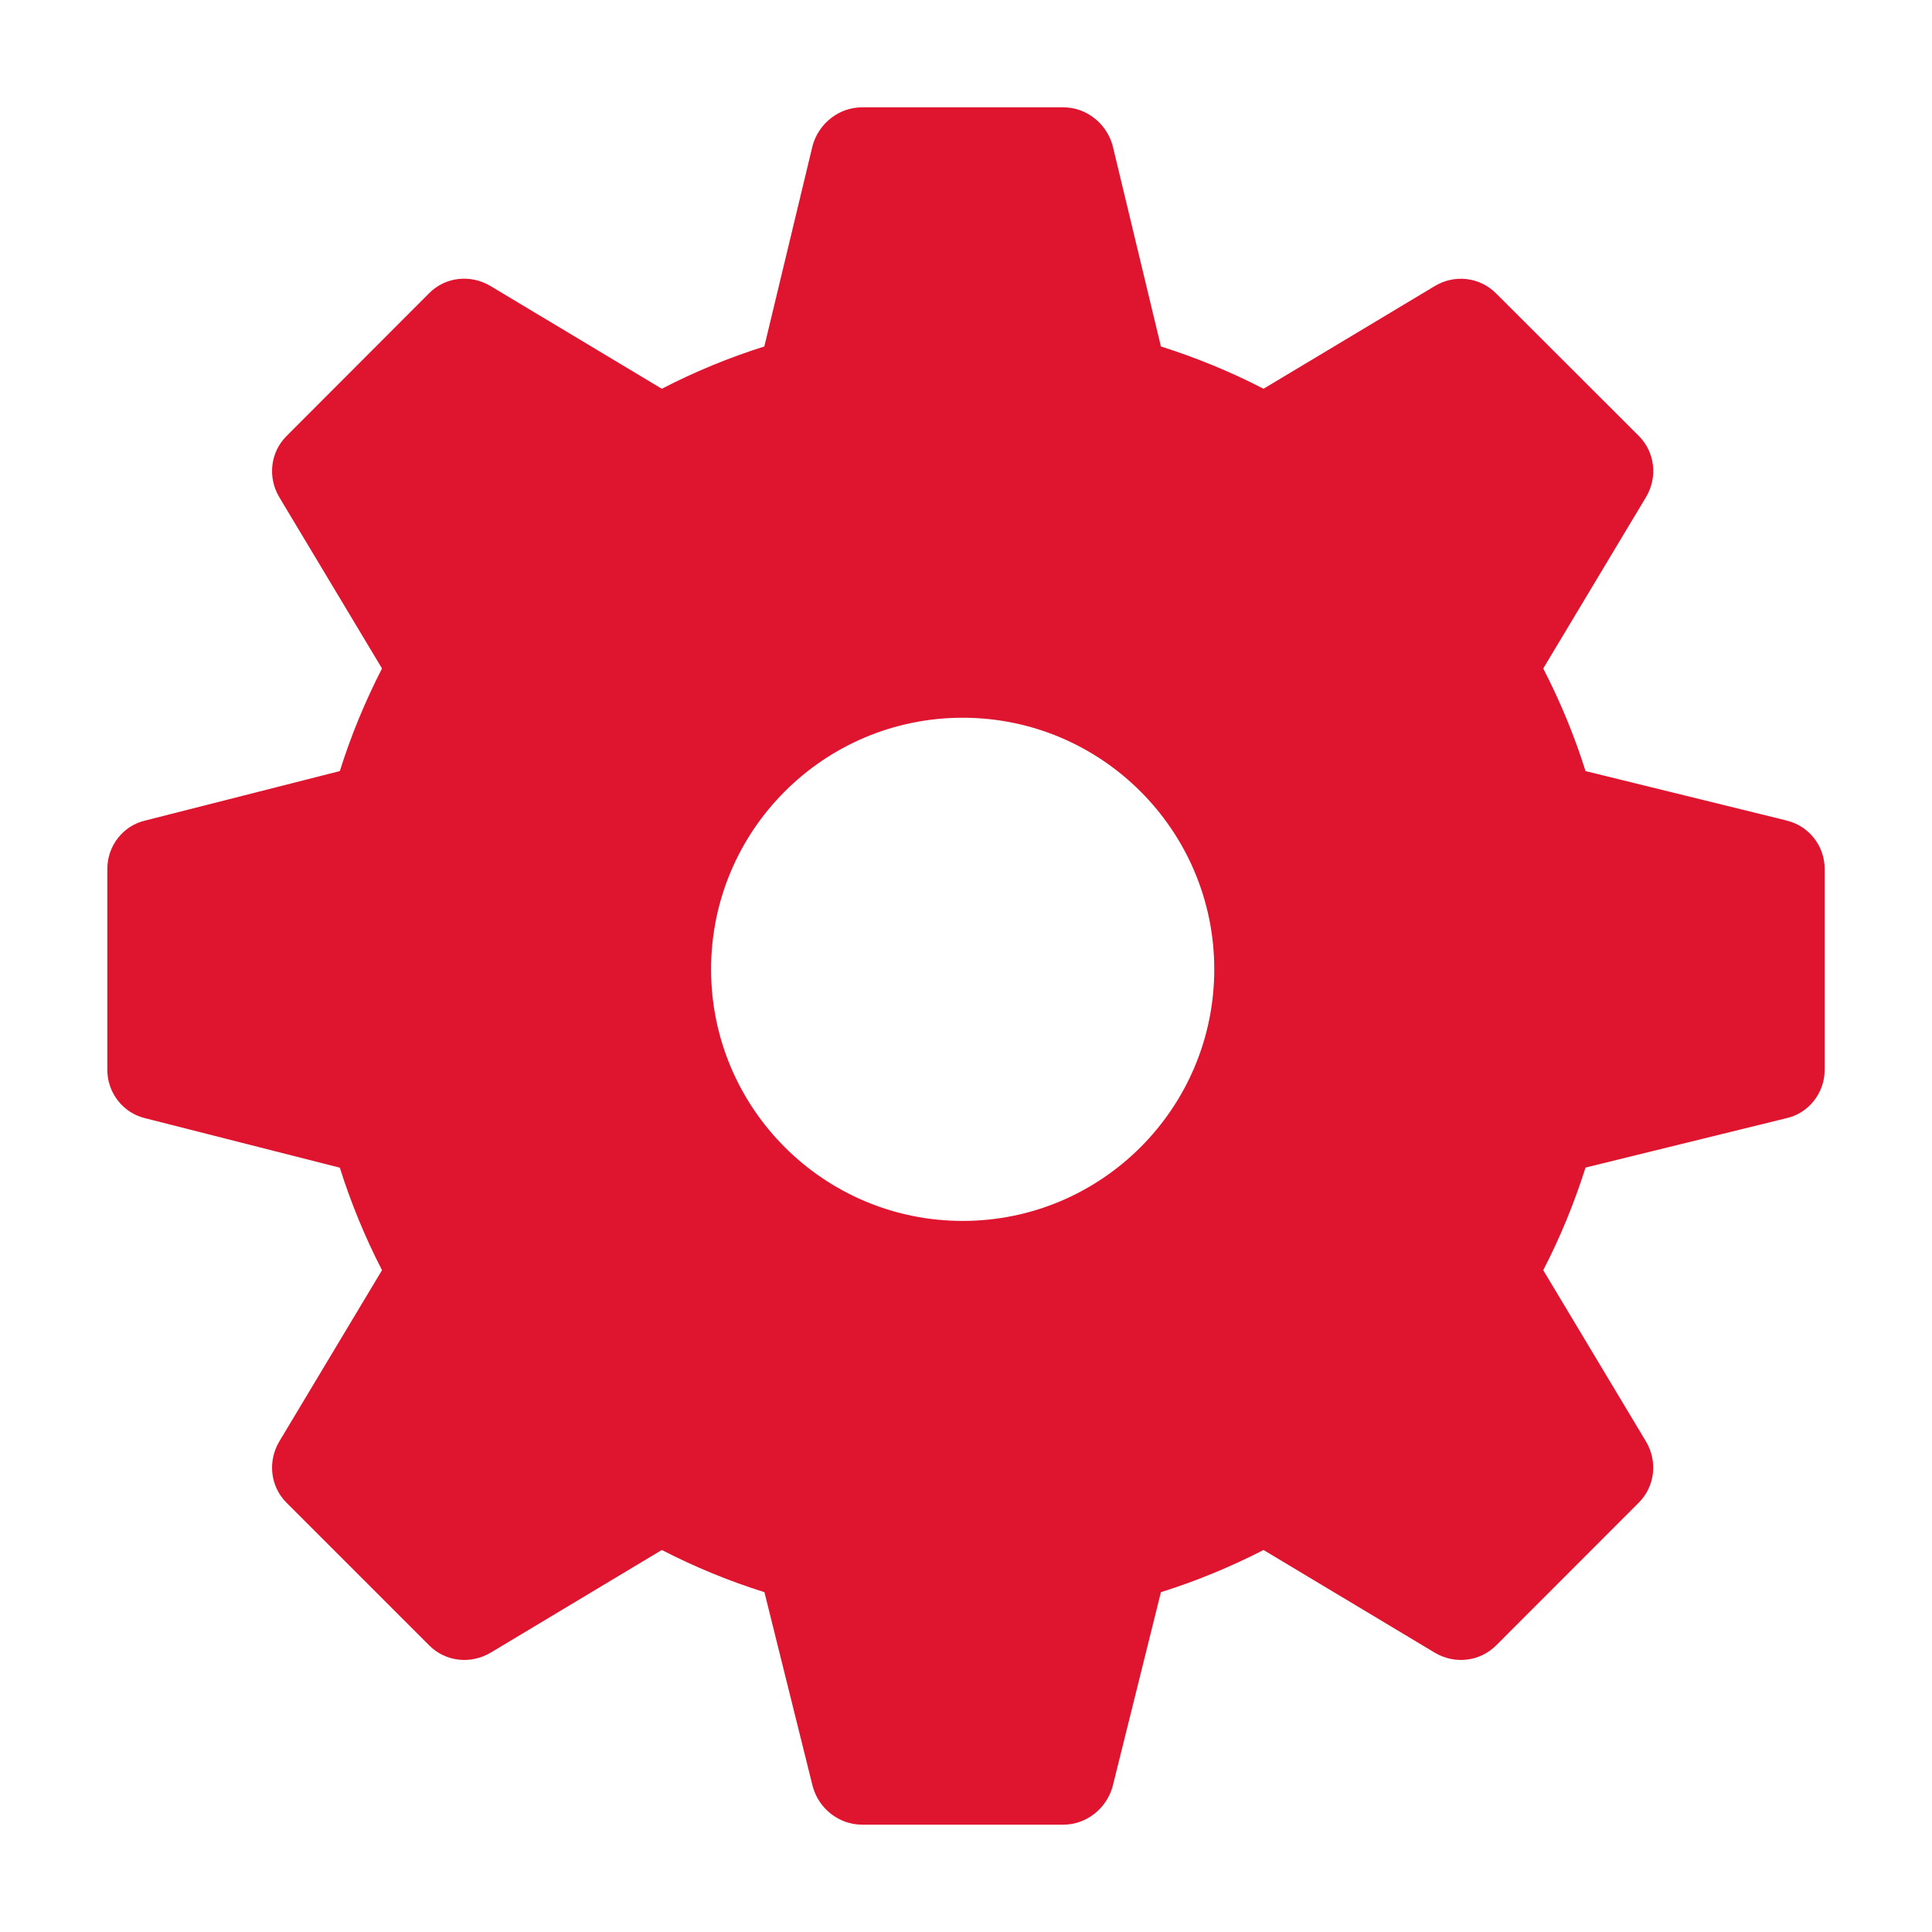 <svg xmlns="http://www.w3.org/2000/svg" width="18" height="18" viewBox="0 0 18 18">
    <path fill="#DF1530" fill-rule="evenodd" d="M16.644 7.644l-1.872-.46c-.103-.328-.235-.647-.394-.956l.956-1.594c.113-.187.085-.421-.065-.572l-1.332-1.33c-.15-.15-.384-.179-.571-.066l-1.594.956c-.31-.16-.628-.29-.956-.394l-.45-1.872C10.309 1.15 10.122 1 9.906 1H8.031c-.215 0-.403.15-.46.356l-.45 1.872c-.327.103-.646.234-.955.394l-1.594-.956C4.384 2.553 4.15 2.58 4 2.73L2.669 4.063c-.15.15-.178.384-.066.571l.956 1.594c-.159.31-.29.628-.393.956l-1.81.46C1.15 7.69 1 7.878 1 8.094v1.875c0 .215.15.403.356.45l1.81.46c.103.327.234.646.393.955l-.956 1.594c-.112.188-.084.422.066.572L4 15.331c.15.15.384.178.572.066l1.594-.956c.309.159.628.29.956.393l.45 1.81c.056.206.244.356.46.356h1.874c.216 0 .403-.15.46-.356l.45-1.81c.328-.103.646-.234.956-.393l1.594.956c.187.112.421.084.572-.066L15.268 14c.15-.15.179-.384.066-.572l-.956-1.594c.16-.309.29-.628.394-.956l1.872-.46c.206-.046.356-.234.356-.45V8.095c0-.216-.15-.403-.356-.45zm-7.675 3.731c-1.294 0-2.344-1.05-2.344-2.344 0-1.294 1.05-2.344 2.344-2.344 1.293 0 2.344 1.05 2.344 2.344 0 1.294-1.05 2.344-2.344 2.344z"/>
</svg>
